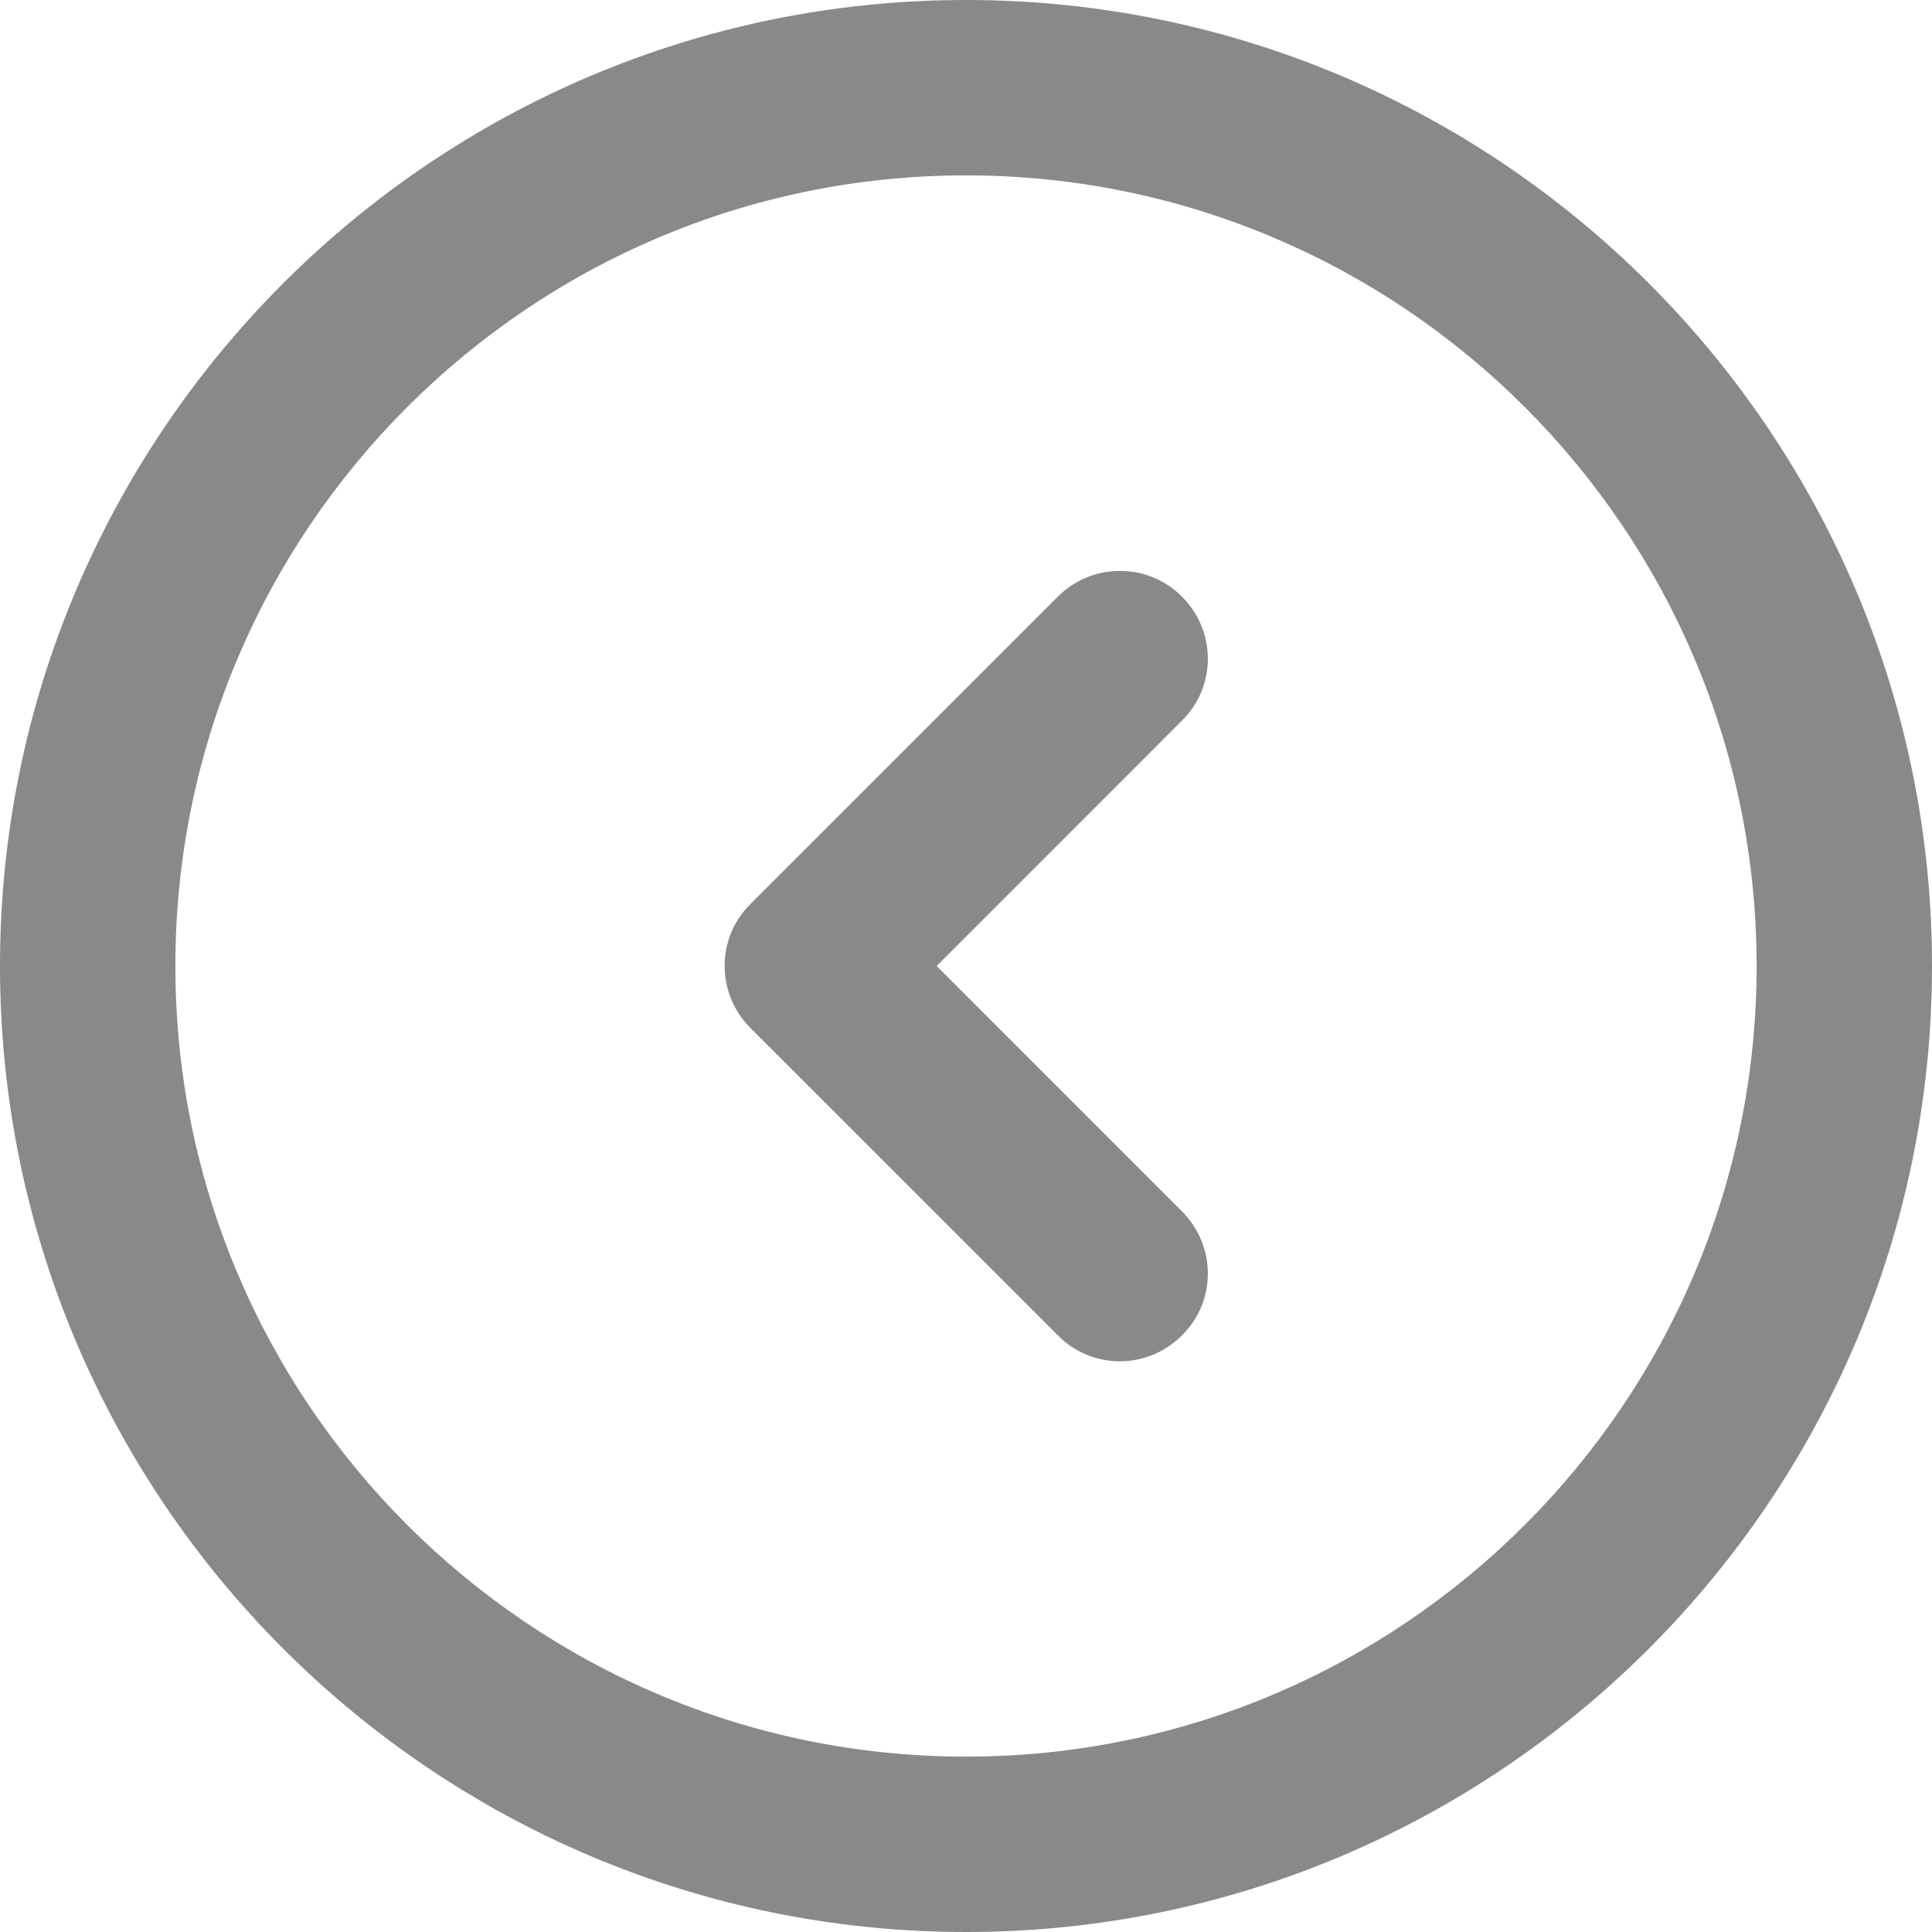 <svg width="35" height="35" viewBox="0 0 35 35" fill="none" xmlns="http://www.w3.org/2000/svg">
<path d="M17.5 2.2848e-06C27.15 3.12842e-06 35 7.85 35 17.5C35 27.15 27.15 35 17.5 35C7.85 35 -3.12842e-06 27.15 -2.2848e-06 17.5C-1.44118e-06 7.85 7.85 1.44117e-06 17.5 2.2848e-06ZM17.5 31.823C25.401 31.823 31.823 25.401 31.823 17.5C31.823 9.599 25.401 3.177 17.5 3.177C9.599 3.177 3.177 9.599 3.177 17.5C3.177 25.401 9.599 31.823 17.5 31.823Z" fill="#898989"/>
<path d="M20.288 10.343C20.694 10.343 21.1 10.495 21.412 10.808C22.038 11.433 22.038 12.438 21.412 13.055L16.968 17.5L21.412 21.945C22.038 22.57 22.038 23.576 21.412 24.192C20.787 24.818 19.782 24.818 19.165 24.192L13.596 18.624C12.971 17.999 12.971 16.993 13.596 16.376L19.165 10.808C19.477 10.495 19.883 10.343 20.288 10.343Z" fill="#898989"/>
</svg>
